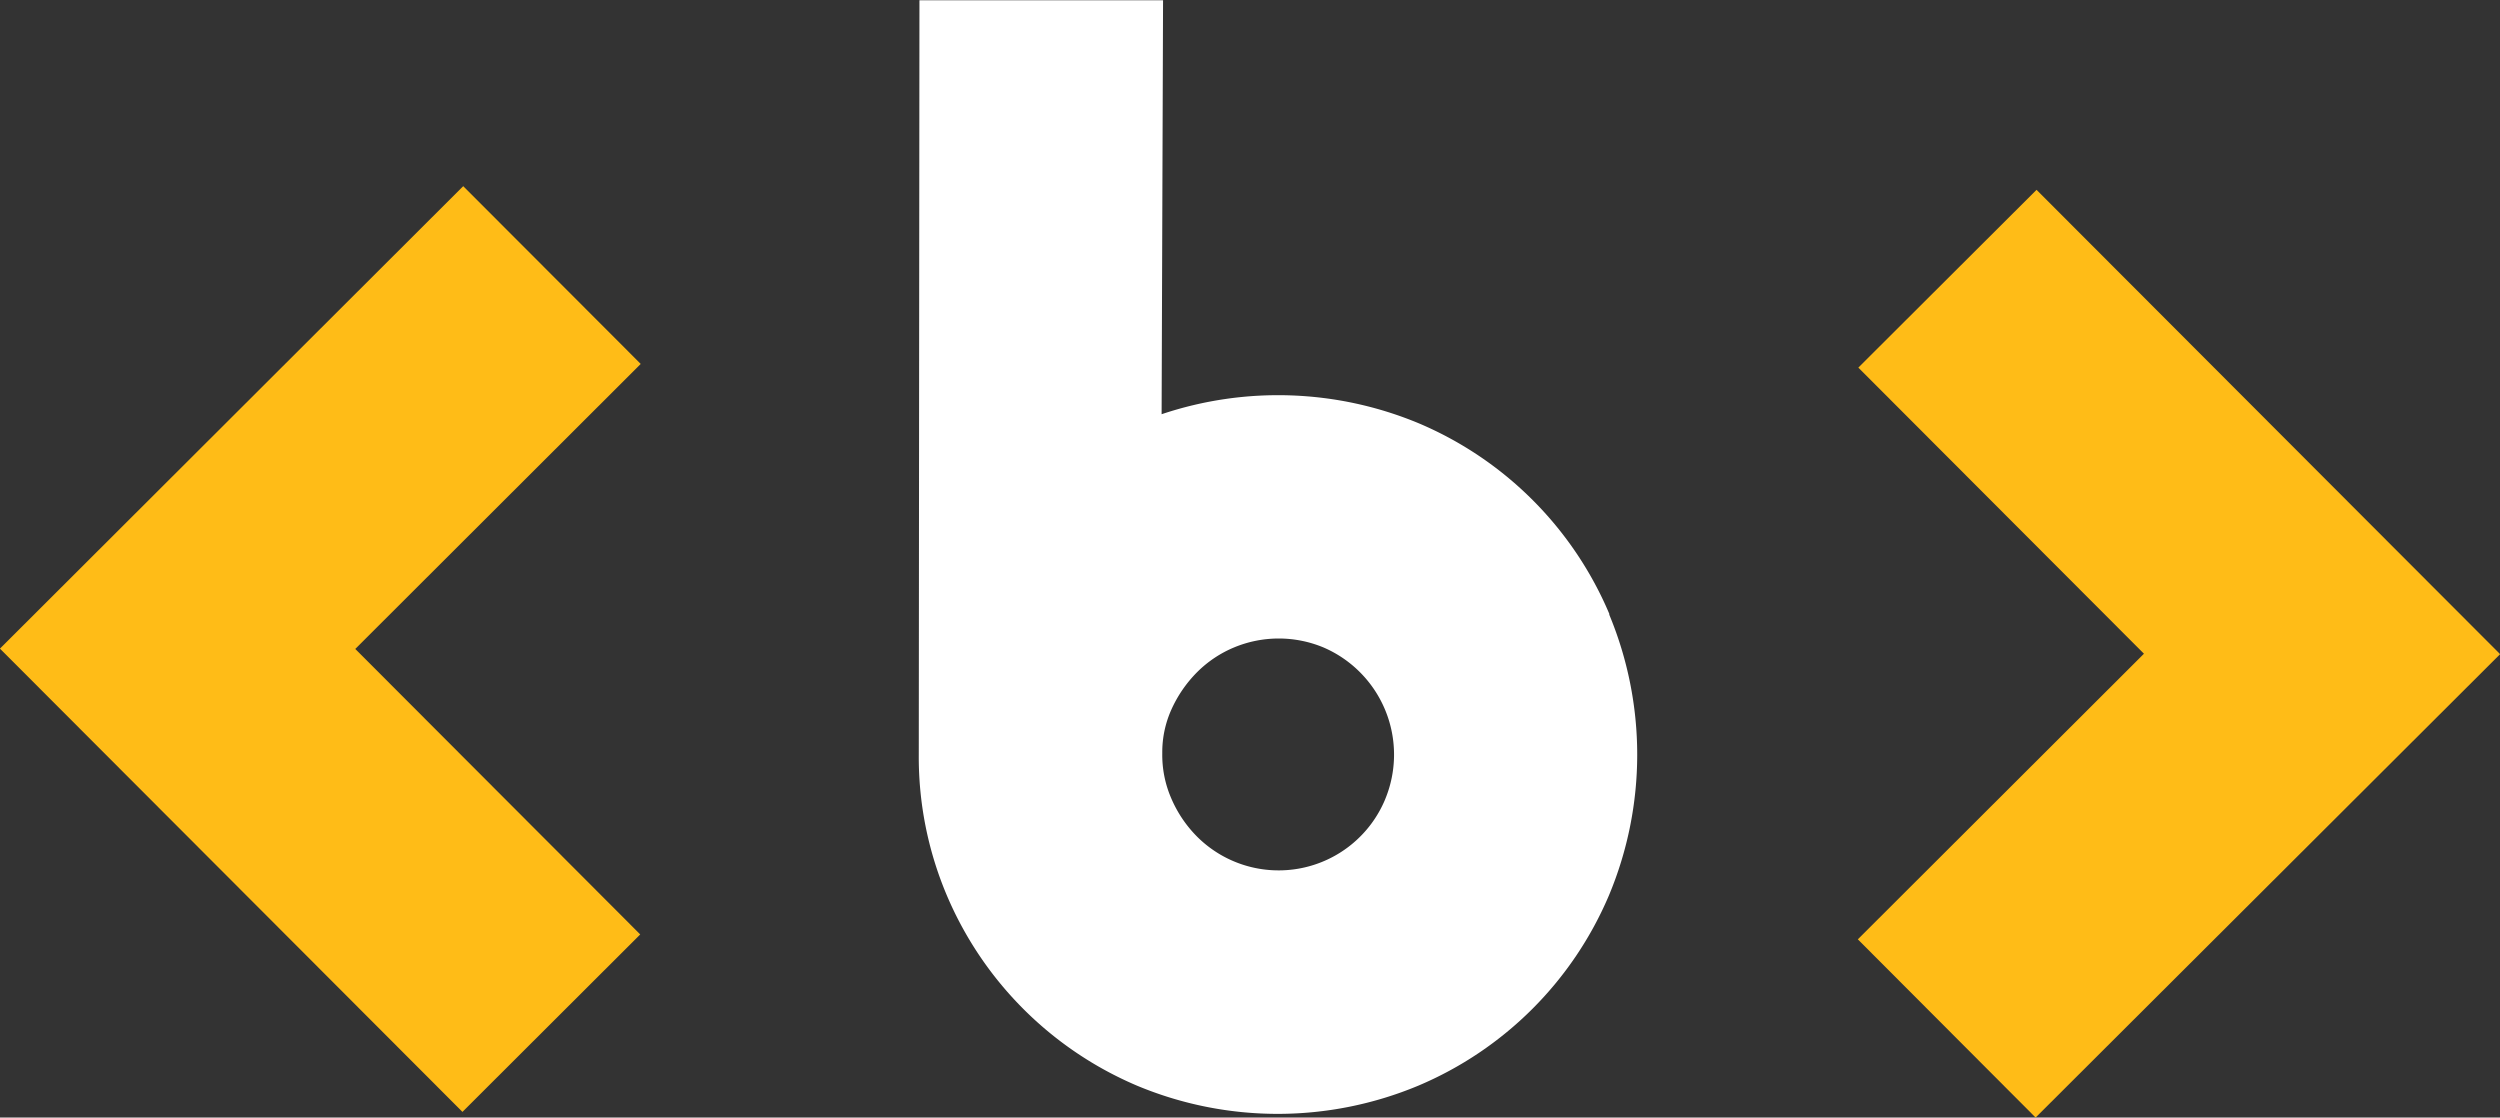<svg xmlns="http://www.w3.org/2000/svg" width="45" height="20.116" viewBox="0 0 45 20.116"><rect x="0" y="0" width="45" height="20.116" fill="#333333" stroke="none"/><g transform="translate(-877.929 -1021.66)"><path d="M886.253,1048.042l-8.325-8.339,8.339-8.324,3.195,3.2-5.138,5.13,5.129,5.139Z" transform="translate(0 -6.368)" fill="#ffbc17"/><path d="M978.112,1048.265l-3.2-3.208,5.15-5.141-5.141-5.15,3.208-3.2,8.344,8.358Z" transform="translate(-63.542 -6.489)" fill="#ffbc17"/><path d="M938.326,1032.718a6.456,6.456,0,0,0-3.434-3.439,6.587,6.587,0,0,0-4.628-.163l.026-7.451-4.385,0-.012,13.573a6.387,6.387,0,0,0,.5,2.527,6.461,6.461,0,0,0,3.433,3.439,6.568,6.568,0,0,0,5.054,0,6.456,6.456,0,0,0,3.439-3.434,6.564,6.564,0,0,0,0-5.053Zm-4.039,3.332a2.077,2.077,0,0,1-3.387.667,2.207,2.207,0,0,1-.462-.686,1.962,1.962,0,0,1-.162-.814,1.866,1.866,0,0,1,.16-.776,2.278,2.278,0,0,1,.467-.682,2.065,2.065,0,0,1,.667-.446,2.095,2.095,0,0,1,1.605,0,2.1,2.1,0,0,1,1.112,2.736Z" transform="translate(-31.426 0)" fill="#fff"/></g></svg>